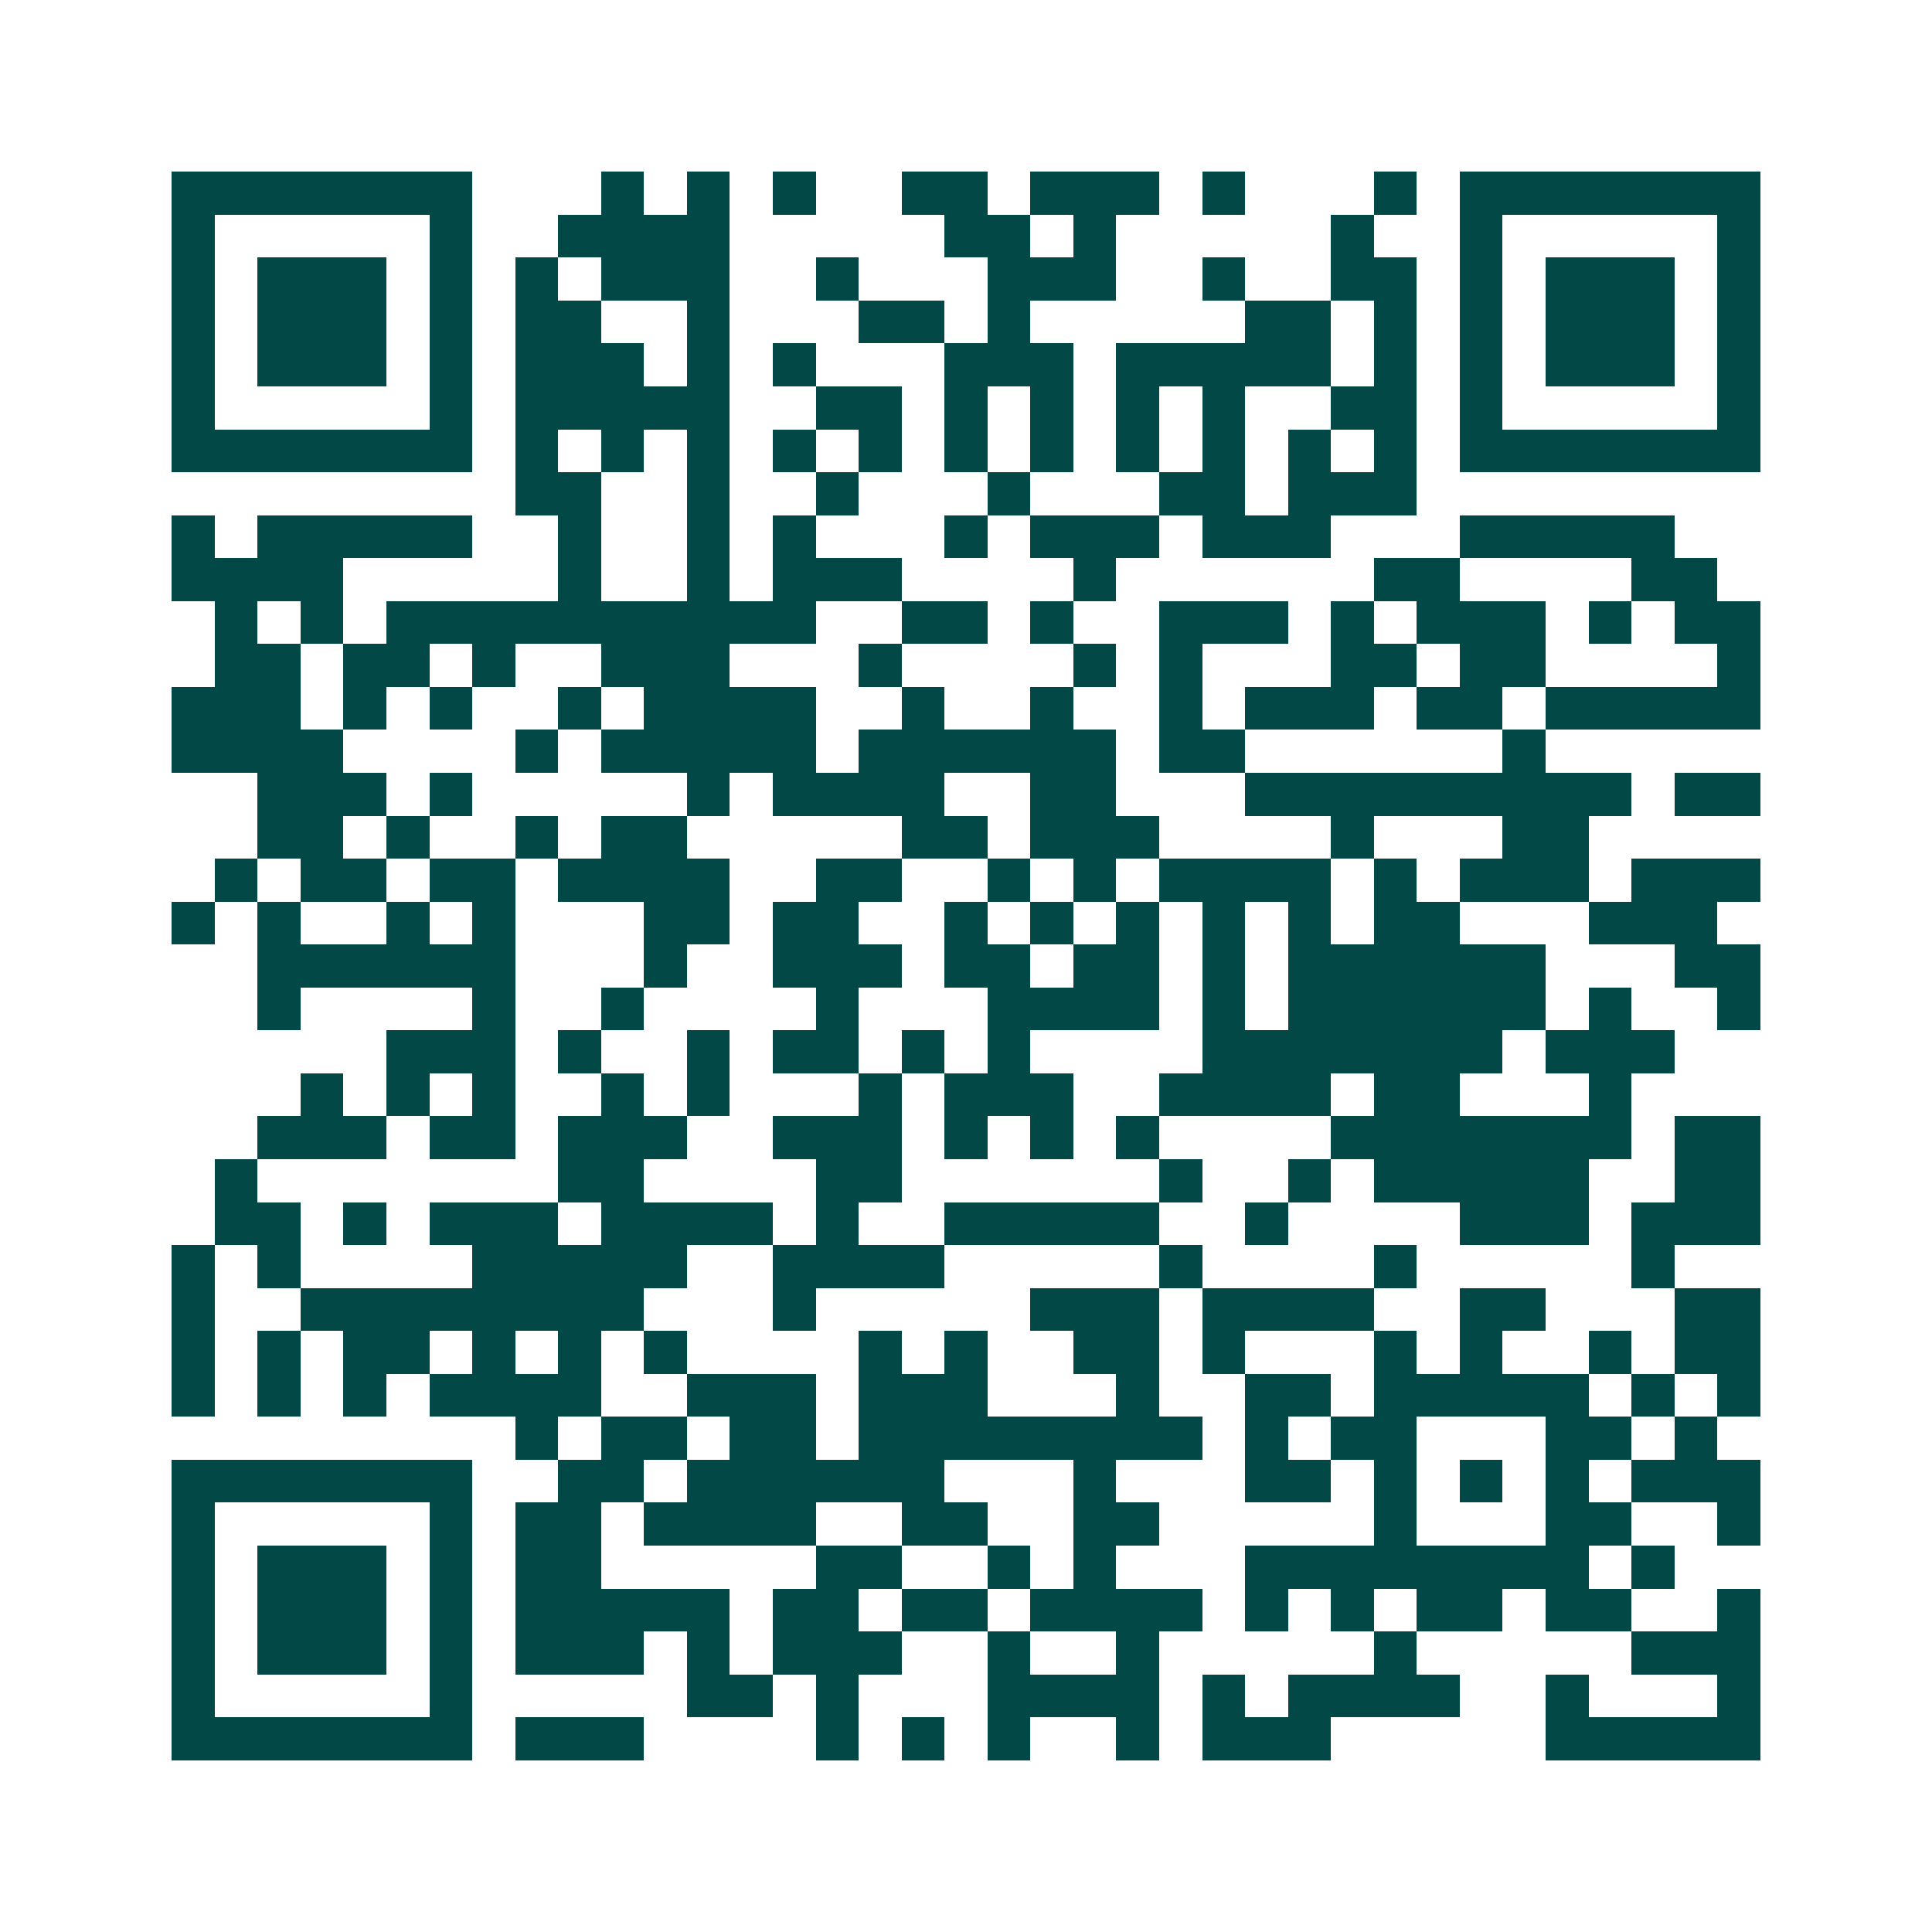 <svg xmlns="http://www.w3.org/2000/svg" width="200" height="200" viewBox="0 0 45 45" shape-rendering="crispEdges"><path fill="#ffffff" d="M0 0h45v45H0z"/><path stroke="#014847" d="M4 4.5h7m3 0h1m1 0h1m1 0h1m2 0h2m1 0h3m1 0h1m3 0h1m1 0h7M4 5.5h1m5 0h1m2 0h4m5 0h2m1 0h1m5 0h1m2 0h1m5 0h1M4 6.5h1m1 0h3m1 0h1m1 0h1m1 0h3m2 0h1m3 0h3m2 0h1m2 0h2m1 0h1m1 0h3m1 0h1M4 7.5h1m1 0h3m1 0h1m1 0h2m2 0h1m3 0h2m1 0h1m5 0h2m1 0h1m1 0h1m1 0h3m1 0h1M4 8.5h1m1 0h3m1 0h1m1 0h3m1 0h1m1 0h1m3 0h3m1 0h5m1 0h1m1 0h1m1 0h3m1 0h1M4 9.5h1m5 0h1m1 0h5m2 0h2m1 0h1m1 0h1m1 0h1m1 0h1m2 0h2m1 0h1m5 0h1M4 10.5h7m1 0h1m1 0h1m1 0h1m1 0h1m1 0h1m1 0h1m1 0h1m1 0h1m1 0h1m1 0h1m1 0h1m1 0h7M12 11.5h2m2 0h1m2 0h1m3 0h1m3 0h2m1 0h3M4 12.5h1m1 0h5m2 0h1m2 0h1m1 0h1m3 0h1m1 0h3m1 0h3m3 0h5M4 13.5h4m5 0h1m2 0h1m1 0h3m4 0h1m6 0h2m4 0h2M5 14.5h1m1 0h1m1 0h10m2 0h2m1 0h1m2 0h3m1 0h1m1 0h3m1 0h1m1 0h2M5 15.5h2m1 0h2m1 0h1m2 0h3m3 0h1m4 0h1m1 0h1m3 0h2m1 0h2m4 0h1M4 16.5h3m1 0h1m1 0h1m2 0h1m1 0h4m2 0h1m2 0h1m2 0h1m1 0h3m1 0h2m1 0h5M4 17.5h4m4 0h1m1 0h5m1 0h6m1 0h2m6 0h1M6 18.5h3m1 0h1m5 0h1m1 0h4m2 0h2m3 0h9m1 0h2M6 19.5h2m1 0h1m2 0h1m1 0h2m5 0h2m1 0h3m4 0h1m3 0h2M5 20.5h1m1 0h2m1 0h2m1 0h4m2 0h2m2 0h1m1 0h1m1 0h4m1 0h1m1 0h3m1 0h3M4 21.5h1m1 0h1m2 0h1m1 0h1m3 0h2m1 0h2m2 0h1m1 0h1m1 0h1m1 0h1m1 0h1m1 0h2m3 0h3M6 22.5h6m3 0h1m2 0h3m1 0h2m1 0h2m1 0h1m1 0h6m3 0h2M6 23.5h1m4 0h1m2 0h1m4 0h1m3 0h4m1 0h1m1 0h6m1 0h1m2 0h1M9 24.5h3m1 0h1m2 0h1m1 0h2m1 0h1m1 0h1m4 0h7m1 0h3M7 25.5h1m1 0h1m1 0h1m2 0h1m1 0h1m3 0h1m1 0h3m2 0h4m1 0h2m3 0h1M6 26.5h3m1 0h2m1 0h3m2 0h3m1 0h1m1 0h1m1 0h1m4 0h7m1 0h2M5 27.5h1m7 0h2m4 0h2m6 0h1m2 0h1m1 0h5m2 0h2M5 28.5h2m1 0h1m1 0h3m1 0h4m1 0h1m2 0h5m2 0h1m4 0h3m1 0h3M4 29.5h1m1 0h1m4 0h5m2 0h4m5 0h1m4 0h1m5 0h1M4 30.5h1m2 0h8m3 0h1m5 0h3m1 0h4m2 0h2m3 0h2M4 31.5h1m1 0h1m1 0h2m1 0h1m1 0h1m1 0h1m4 0h1m1 0h1m2 0h2m1 0h1m3 0h1m1 0h1m2 0h1m1 0h2M4 32.5h1m1 0h1m1 0h1m1 0h4m2 0h3m1 0h3m3 0h1m2 0h2m1 0h5m1 0h1m1 0h1M12 33.5h1m1 0h2m1 0h2m1 0h8m1 0h1m1 0h2m3 0h2m1 0h1M4 34.5h7m2 0h2m1 0h6m3 0h1m3 0h2m1 0h1m1 0h1m1 0h1m1 0h3M4 35.5h1m5 0h1m1 0h2m1 0h4m2 0h2m2 0h2m5 0h1m3 0h2m2 0h1M4 36.5h1m1 0h3m1 0h1m1 0h2m5 0h2m2 0h1m1 0h1m3 0h8m1 0h1M4 37.5h1m1 0h3m1 0h1m1 0h5m1 0h2m1 0h2m1 0h4m1 0h1m1 0h1m1 0h2m1 0h2m2 0h1M4 38.5h1m1 0h3m1 0h1m1 0h3m1 0h1m1 0h3m2 0h1m2 0h1m5 0h1m5 0h3M4 39.5h1m5 0h1m5 0h2m1 0h1m3 0h4m1 0h1m1 0h4m2 0h1m3 0h1M4 40.5h7m1 0h3m4 0h1m1 0h1m1 0h1m2 0h1m1 0h3m5 0h5"/></svg>
